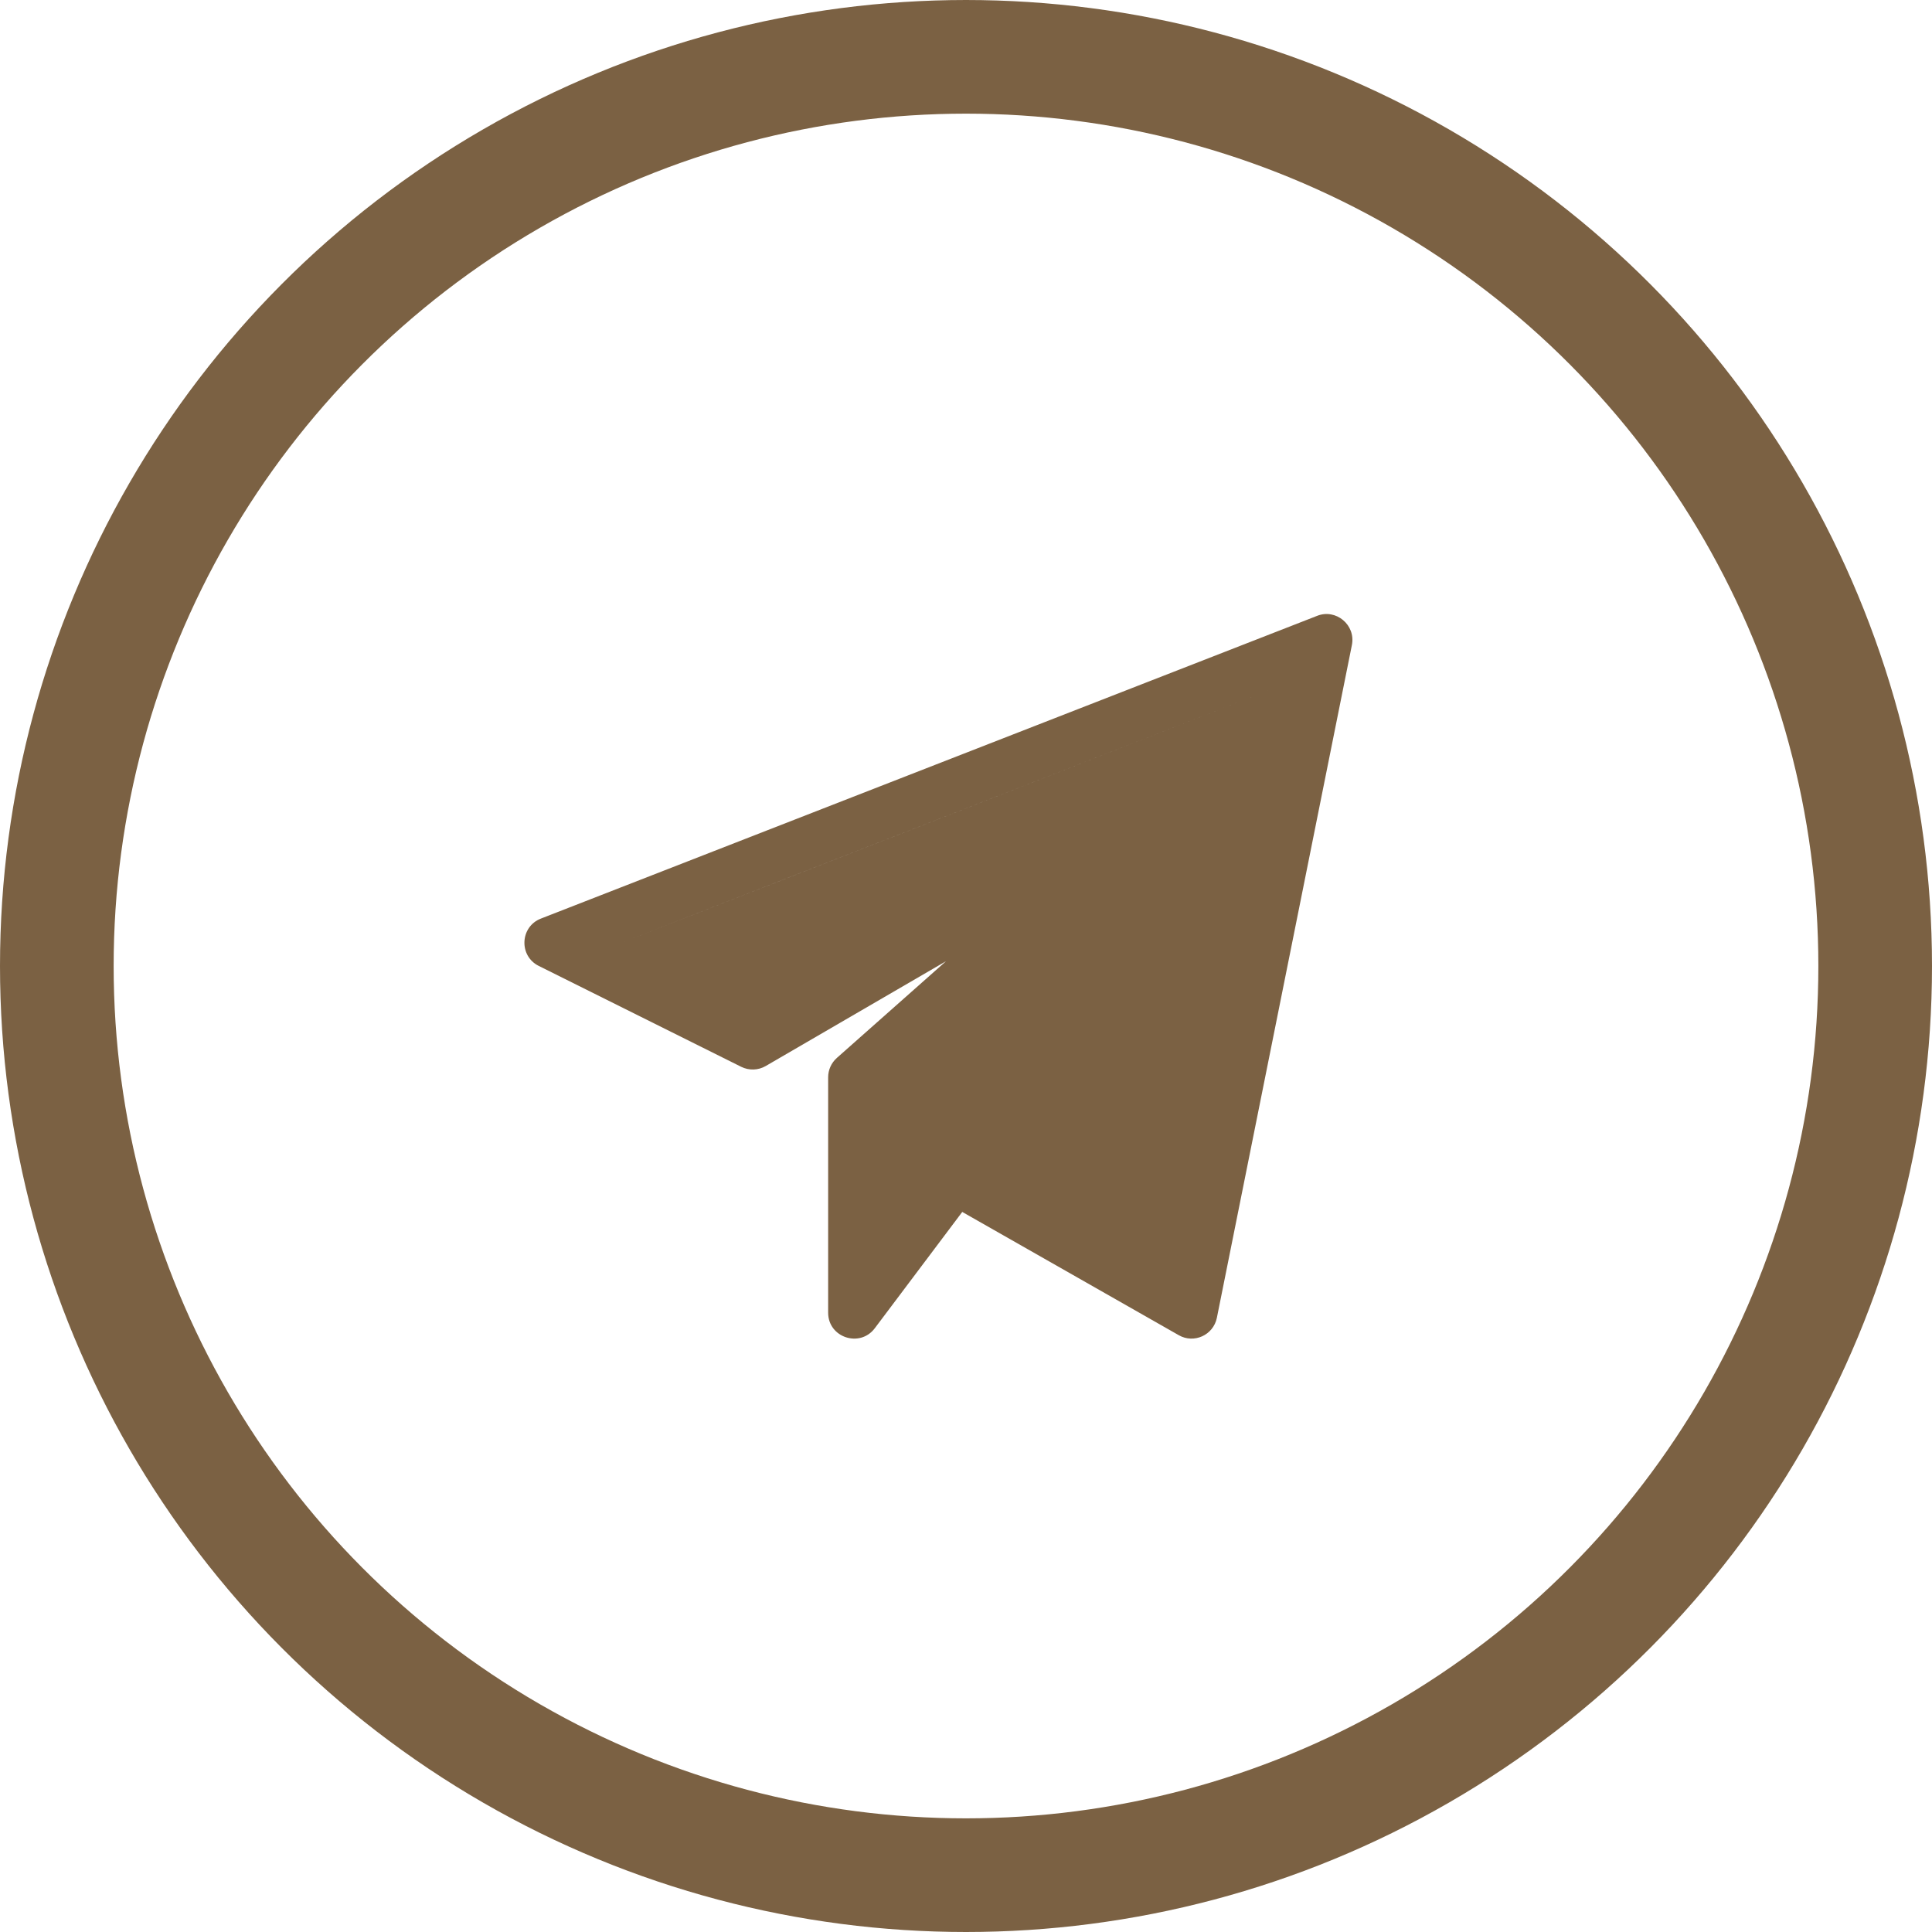 <?xml version="1.0" encoding="UTF-8"?> <svg xmlns="http://www.w3.org/2000/svg" width="34" height="34" viewBox="0 0 34 34" fill="none"> <g clip-path="url(#clip0)"> <path d="M9.48 16.998L13.044 18.774C13.182 18.842 13.344 18.837 13.476 18.76L16.648 16.916L14.728 18.617C14.63 18.704 14.574 18.828 14.574 18.958V23.102C14.574 23.539 15.132 23.723 15.394 23.376L16.934 21.328L20.744 23.497C21.011 23.651 21.353 23.497 21.415 23.191L23.791 11.352C23.862 10.996 23.508 10.706 23.179 10.838L9.518 16.166C9.151 16.309 9.128 16.822 9.48 16.998ZM22.734 11.989L19.914 19.753L17.037 20.338C16.84 20.226 16.587 20.276 16.447 20.46L15.485 21.739L21.177 19.753L21.896 16.166C22.307 15.802 23.204 11.714 22.734 11.989L13.762 15.489L10.807 16.641L22.734 11.989Z" fill="#7B6143"></path> </g> <circle cx="17" cy="17" r="16" stroke="#7B6143" stroke-width="2"></circle> <defs> <clipPath id="clip0"> <rect width="14.571" height="14.571" fill="white" transform="translate(9.229 10.2)"></rect> </clipPath> </defs> </svg> 